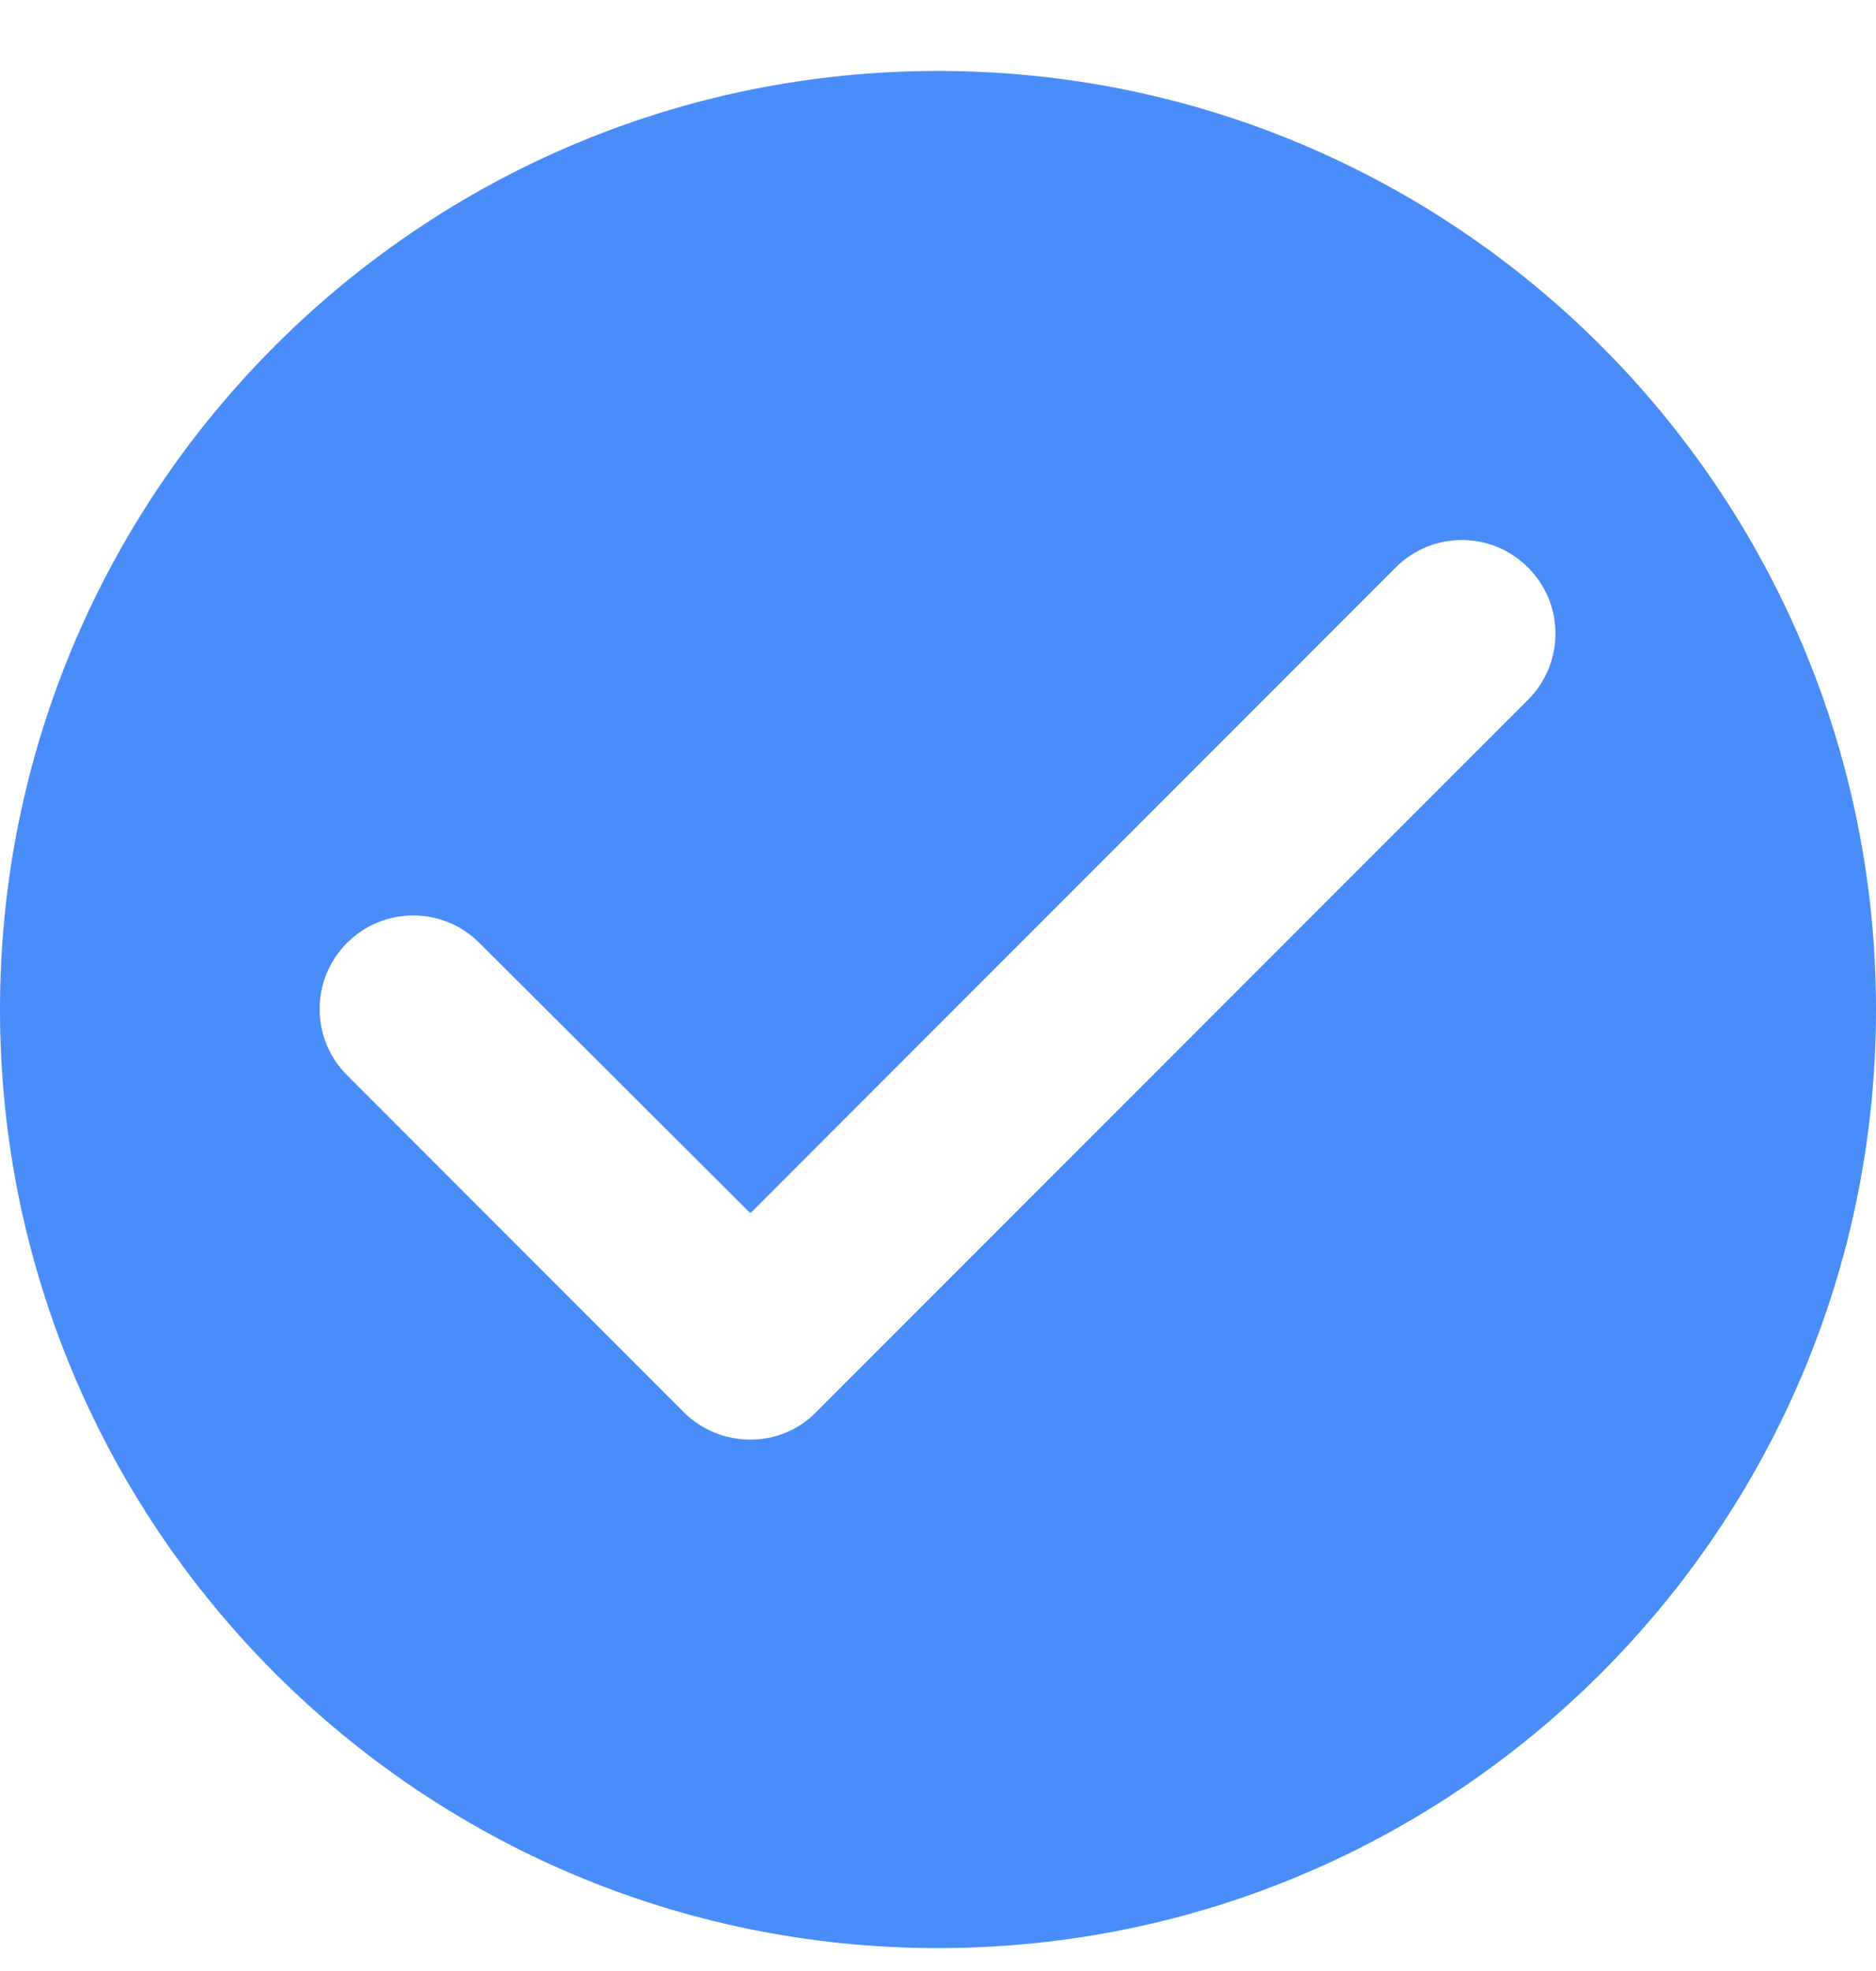 <svg width="20" height="21" viewBox="0 0 20 21" fill="none" xmlns="http://www.w3.org/2000/svg">
<path d="M10 0.756C4.48 0.756 0 5.236 0 10.756C0 16.276 4.48 20.756 10 20.756C15.52 20.756 20 16.276 20 10.756C20 5.236 15.52 0.756 10 0.756ZM7.29 15.046L3.7 11.456C3.31 11.066 3.31 10.436 3.7 10.046C4.09 9.656 4.72 9.656 5.11 10.046L8 12.926L14.88 6.046C15.27 5.656 15.9 5.656 16.29 6.046C16.68 6.436 16.68 7.066 16.29 7.456L8.7 15.046C8.32 15.436 7.68 15.436 7.29 15.046Z" fill="#4A8DF9"/>
</svg>
